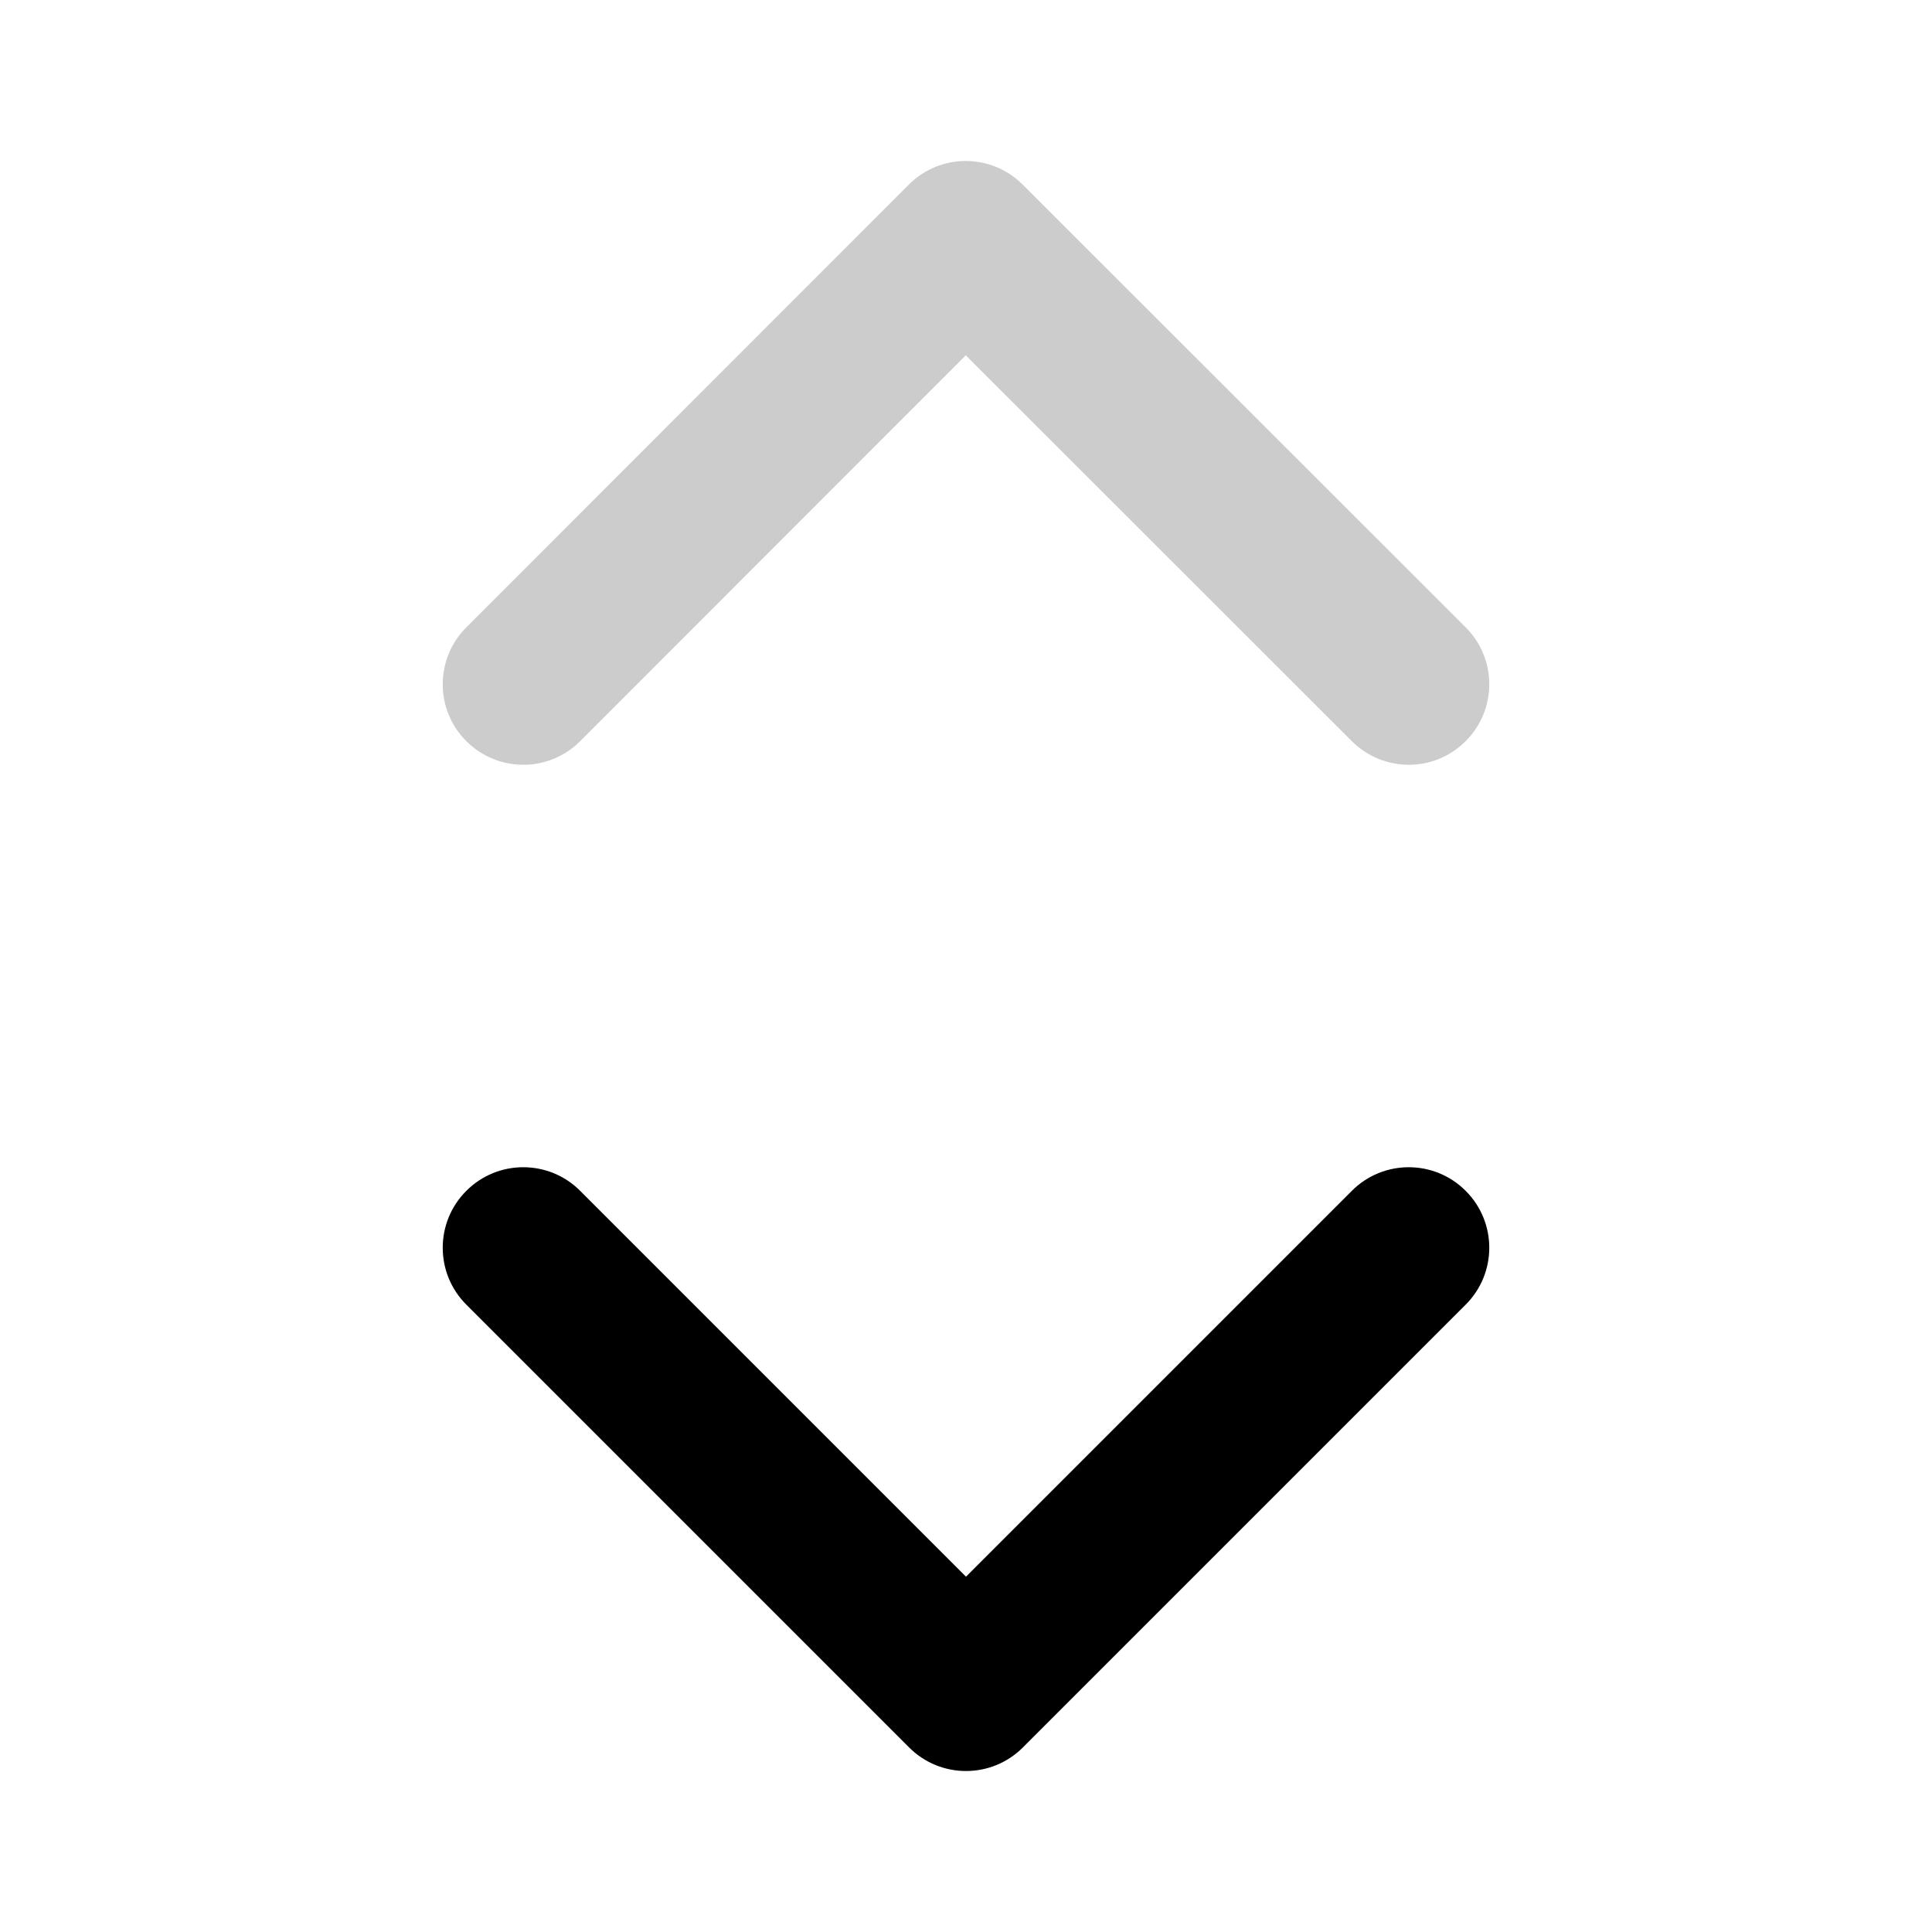 <svg width="24" height="24" viewBox="0 0 24 24" fill="none" xmlns="http://www.w3.org/2000/svg">
<path fill-rule="evenodd" clip-rule="evenodd" d="M5.793 14.793C6.183 14.402 6.817 14.402 7.207 14.793L12 19.586L16.793 14.793C17.183 14.402 17.817 14.402 18.207 14.793C18.598 15.183 18.598 15.817 18.207 16.207L12.707 21.707C12.317 22.098 11.683 22.098 11.293 21.707L5.793 16.207C5.402 15.817 5.402 15.183 5.793 14.793Z" fill="currentColor"/>
<path fill-rule="evenodd" clip-rule="evenodd" d="M18.207 9.207C17.817 9.598 17.184 9.598 16.793 9.207L11.997 4.414L7.207 9.207C6.817 9.598 6.184 9.598 5.793 9.207C5.402 8.817 5.402 8.184 5.793 7.793L11.29 2.293C11.68 1.902 12.313 1.902 12.704 2.293L18.207 7.793C18.598 8.183 18.598 8.816 18.207 9.207Z" fill="currentColor" fill-opacity="0.2"/>
</svg>
